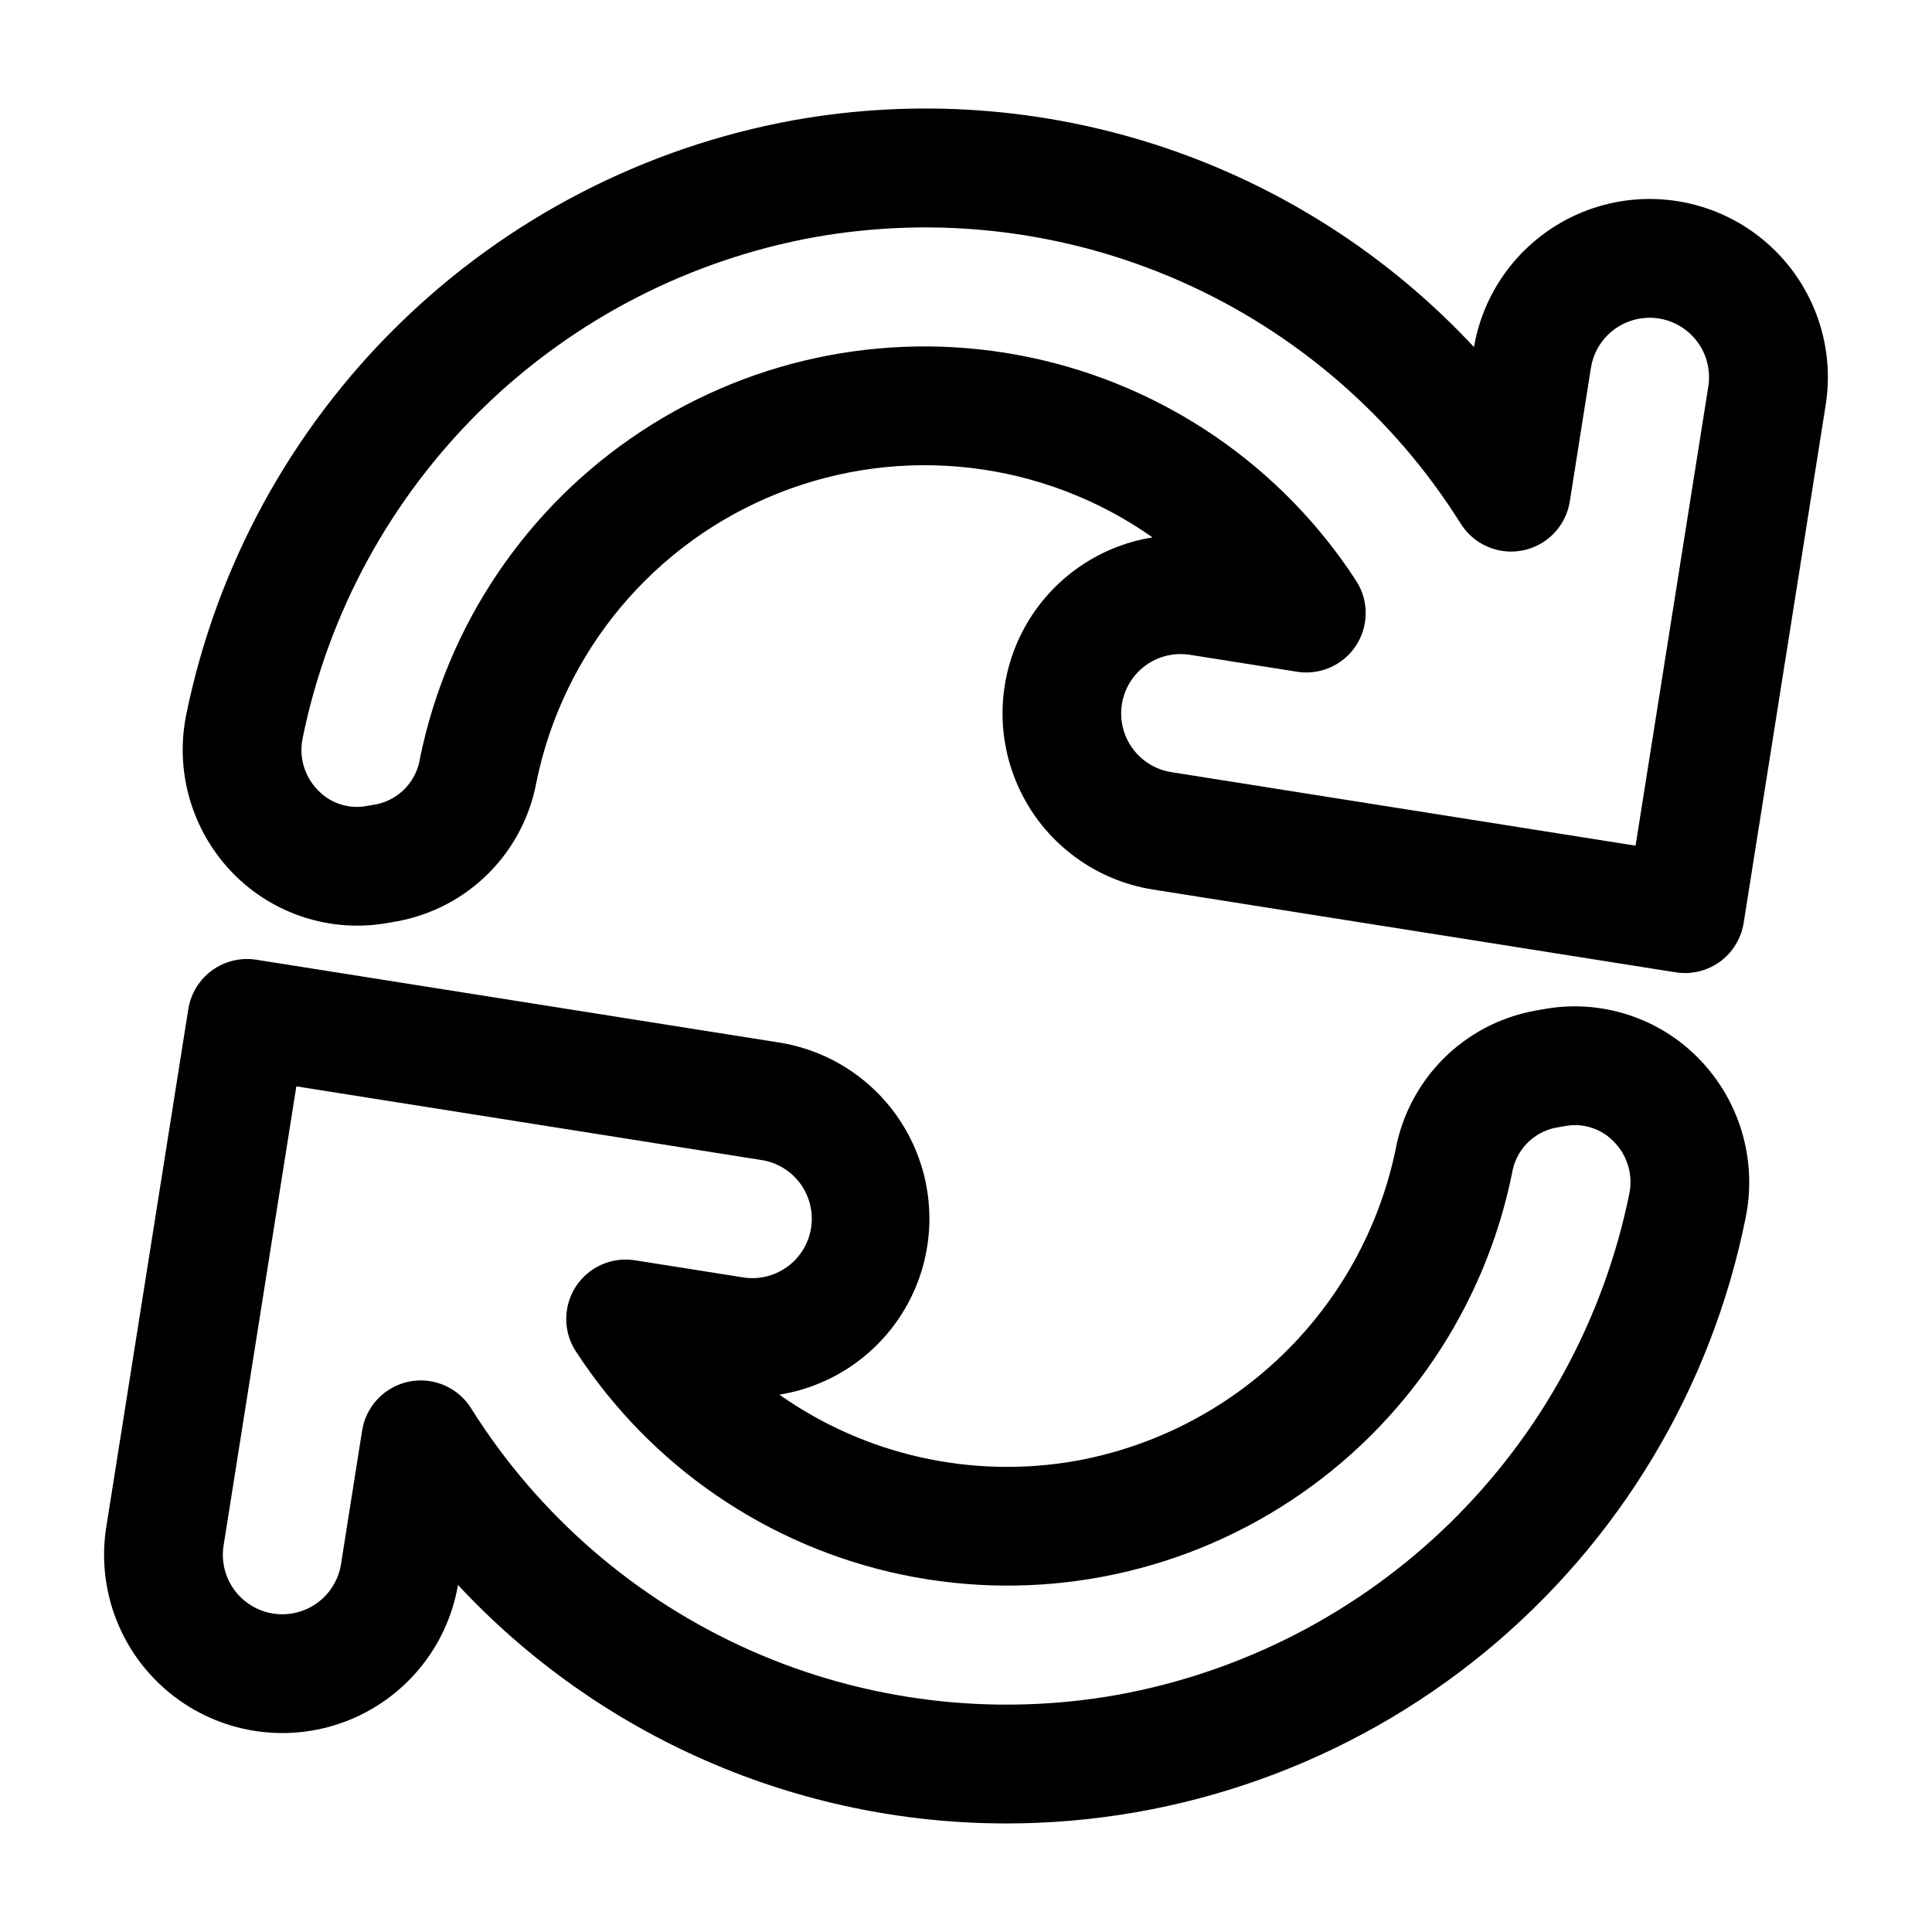 <?xml version="1.0" encoding="UTF-8"?>
<!-- Uploaded to: ICON Repo, www.svgrepo.com, Generator: ICON Repo Mixer Tools -->
<svg fill="#000000" width="800px" height="800px" version="1.1" viewBox="144 144 512 512" xmlns="http://www.w3.org/2000/svg">
 <path d="m590.55 401.87c-0.828 0-1.656-0.066-2.473-0.195l-138.57-21.945h-0.004c-14.918-2.375-27.805-11.742-34.664-25.203-6.863-13.461-6.875-29.391-0.035-42.859 6.844-13.469 19.715-22.855 34.629-25.254-28.969-20.387-66.266-24.789-99.184-11.707-32.918 13.086-57.02 41.887-64.098 76.594-1.688 9.129-6.098 17.535-12.656 24.109-6.555 6.57-14.949 11.004-24.074 12.715l-2.691 0.473c-14.996 2.664-30.34-2.262-40.98-13.156-10.824-11.09-15.469-26.812-12.406-42.004 8.027-39.355 27.664-75.402 56.375-103.49 28.707-28.09 65.172-46.934 104.69-54.105 32.672-5.824 66.281-3.375 97.762 7.129 31.477 10.504 59.824 28.727 82.449 53.004 2.84-16.547 14.25-30.344 29.973-36.238 15.719-5.894 33.391-3 46.406 7.602 13.02 10.605 19.43 27.32 16.84 43.91l-21.75 137.34c-0.586 3.703-2.469 7.074-5.316 9.508-2.848 2.438-6.469 3.777-10.219 3.777zm-133.72-84.539c-5.328 0.012-10.289 2.719-13.184 7.191-2.894 4.473-3.328 10.109-1.156 14.973 2.172 4.863 6.66 8.301 11.922 9.129l123.03 19.488 19.297-121.8c0.836-5.539-1.332-11.105-5.695-14.617-4.363-3.516-10.262-4.449-15.496-2.449-5.234 1.996-9.012 6.621-9.926 12.148l-5.609 35.5h-0.004c-0.672 4.238-3.047 8.02-6.574 10.469-3.527 2.445-7.902 3.348-12.109 2.492-4.207-0.855-7.883-3.391-10.176-7.019-17.727-28.289-43.504-50.637-74.023-64.176-30.516-13.539-64.383-17.648-97.254-11.809-33.289 6.043-64.004 21.918-88.184 45.578-24.18 23.66-40.719 54.023-47.48 87.172-1.047 4.992 0.469 10.176 4.043 13.812 3.348 3.512 8.246 5.082 13.008 4.168l2.691-0.473c2.887-0.637 5.516-2.133 7.535-4.289 2.023-2.156 3.348-4.871 3.801-7.793 7.246-35.586 28.375-66.812 58.715-86.77 30.336-19.957 67.379-26.996 102.92-19.559 35.547 7.438 66.66 28.738 86.449 59.184 2.227 3.418 3.039 7.57 2.262 11.578-0.773 4.008-3.074 7.555-6.418 9.898-3.34 2.344-7.461 3.297-11.492 2.66l-28.375-4.488c-0.836-0.133-1.676-0.199-2.519-0.199zm-46.184 309.9c-27.254 0.004-54.223-5.606-79.215-16.48-24.996-10.871-47.484-26.777-66.062-46.719-2.84 16.547-14.25 30.344-29.973 36.238-15.719 5.894-33.387 3-46.406-7.602-13.02-10.602-19.43-27.32-16.84-43.906l21.754-137.34c0.656-4.121 2.922-7.812 6.297-10.266 3.375-2.453 7.582-3.469 11.707-2.824l138.57 21.945c14.922 2.375 27.805 11.742 34.668 25.203 6.863 13.457 6.875 29.387 0.035 42.859-6.84 13.469-19.711 22.855-34.625 25.258 22.812 16.098 51.117 22.41 78.609 17.535 20.715-3.75 39.84-13.602 54.922-28.285 15.086-14.684 25.441-33.535 29.75-54.141 1.688-9.129 6.098-17.535 12.656-24.109 6.555-6.57 14.949-11.004 24.074-12.715l2.691-0.473c14.996-2.68 30.344 2.25 40.973 13.16 10.824 11.09 15.469 26.809 12.41 42-9.055 45.312-33.535 86.086-69.27 115.38-35.738 29.293-80.52 45.297-126.73 45.285zm-155.14-117.4h0.004c5.402 0 10.43 2.769 13.312 7.34 17.727 28.293 43.5 50.645 74.02 64.188 30.52 13.539 64.391 17.645 97.262 11.797 33.289-6.039 64.004-21.914 88.184-45.574 24.184-23.664 40.723-54.027 47.484-87.176 1.051-4.992-0.469-10.176-4.043-13.812-3.348-3.512-8.246-5.078-13.008-4.168l-2.691 0.473c-2.887 0.637-5.512 2.133-7.535 4.289-2.023 2.156-3.348 4.875-3.801 7.797-7.242 35.582-28.375 66.809-58.715 86.766-30.336 19.957-67.379 26.996-102.92 19.559-35.543-7.438-66.656-28.734-86.449-59.184-2.227-3.418-3.039-7.57-2.262-11.578 0.777-4.008 3.078-7.555 6.418-9.898 3.344-2.344 7.465-3.297 11.496-2.66l28.383 4.488c4.16 0.738 8.441-0.23 11.883-2.684 3.438-2.453 5.75-6.184 6.41-10.359 0.66-4.172-0.387-8.434-2.898-11.832-2.516-3.394-6.289-5.637-10.477-6.219l-123.03-19.488-19.297 121.8c-0.836 5.539 1.332 11.105 5.695 14.617 4.363 3.516 10.266 4.449 15.5 2.453 5.231-1.996 9.012-6.625 9.926-12.152l5.609-35.5c0.5-3.16 1.949-6.094 4.16-8.41 2.207-2.316 5.07-3.902 8.203-4.551 1.047-0.211 2.113-0.32 3.184-0.32z"/>
</svg>
